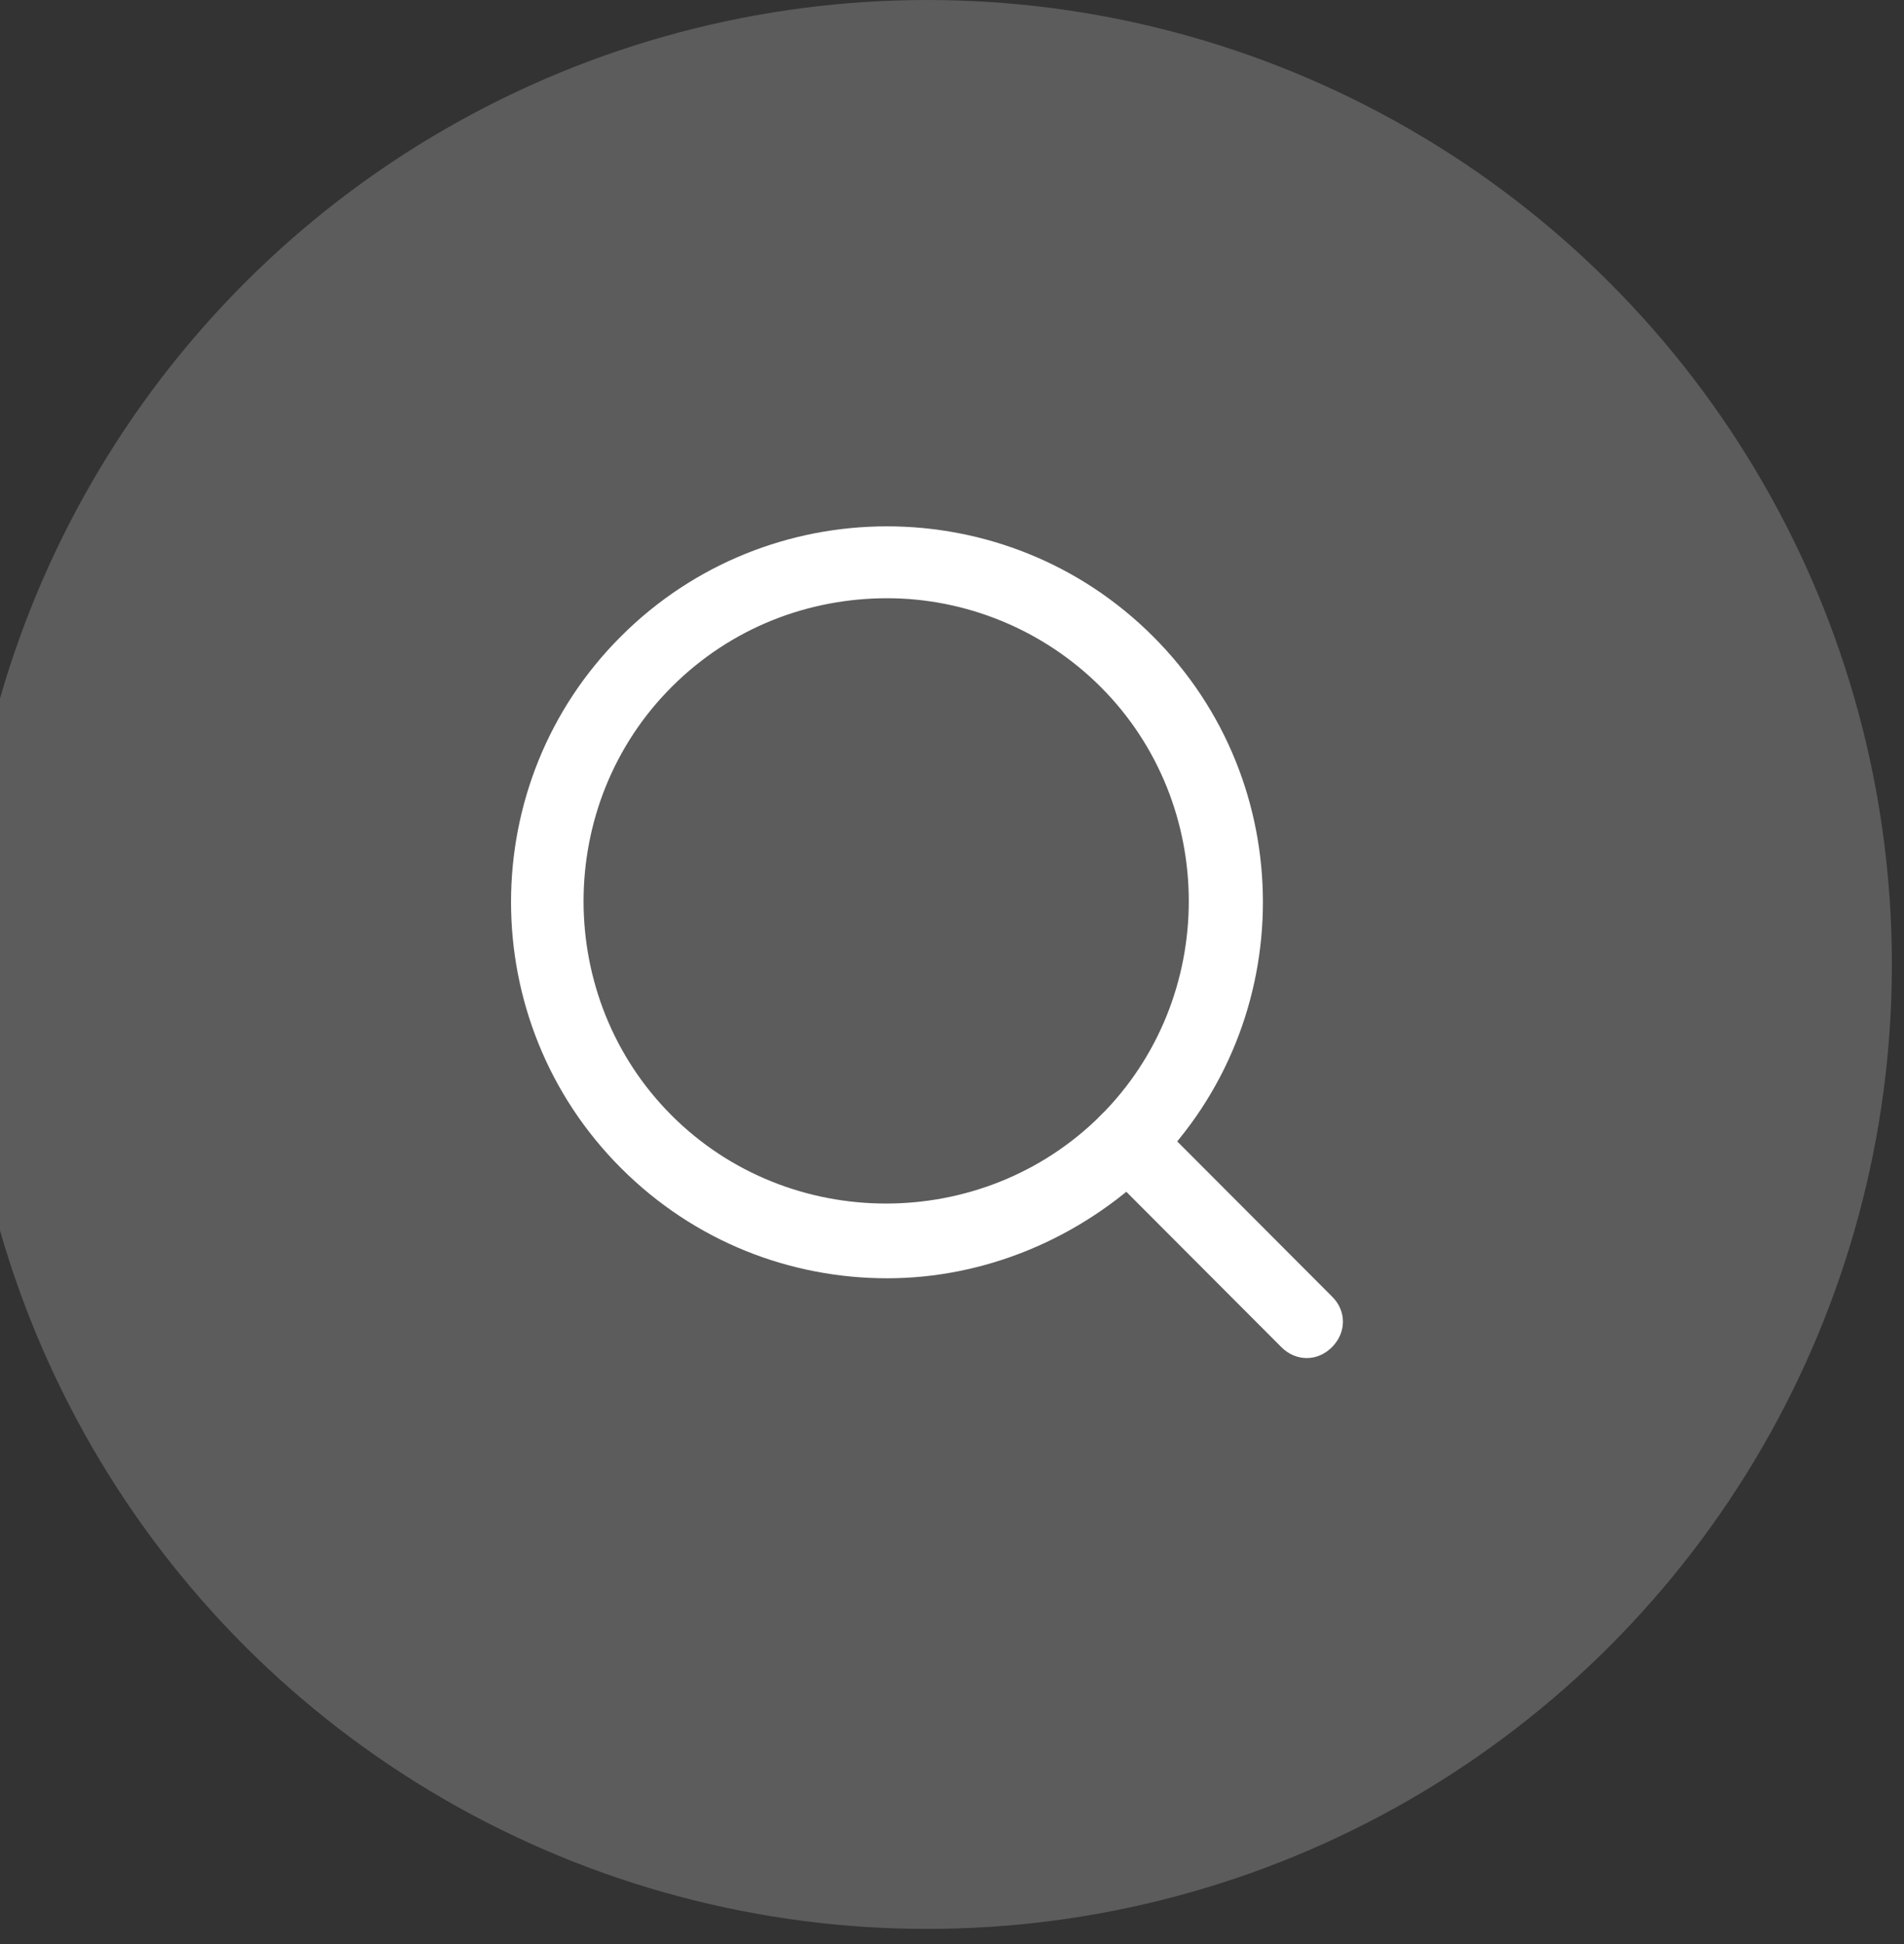 <svg width="47" height="48" viewBox="0 0 47 48" fill="none" xmlns="http://www.w3.org/2000/svg" xmlns:xlink="http://www.w3.org/1999/xlink">
	<rect x="0" y="0" width="47" height="48" fill="#333333" stroke="none"/>
	<desc>
			Created with Pixso.
	</desc>
	<defs/>
	<g opacity="0.2">
		<circle id="椭圆 3" cx="22.889" cy="23.812" r="23.812" fill="#FFFFFF" fill-opacity="1"/>
		<circle id="椭圆 3" cx="22.889" cy="23.812" r="23.312" stroke="#707070" stroke-opacity="0" stroke-width="1"/>
	</g>
	<path id="路径 2" d="M21.9 31.56C19.53 31.56 17.16 30.67 15.33 28.84C11.71 25.22 11.71 19.32 15.33 15.71C18.95 12.09 24.84 12.09 28.46 15.71C32.08 19.32 32.08 25.22 28.46 28.84C26.63 30.62 24.26 31.56 21.9 31.56ZM21.9 14.77C19.98 14.77 18.06 15.48 16.58 16.96C13.68 19.86 13.68 24.64 16.58 27.54C19.48 30.44 24.26 30.44 27.17 27.54C30.07 24.64 30.07 19.86 27.17 16.96C25.74 15.53 23.82 14.77 21.9 14.77Z" fill="#FFFFFF" fill-opacity="1" fill-rule="nonzero"/>
	<path id="路径 2" d="M15.33 28.84C11.71 25.22 11.71 19.32 15.33 15.71C18.95 12.09 24.84 12.09 28.46 15.71C32.08 19.32 32.08 25.22 28.46 28.84C26.63 30.62 24.26 31.56 21.9 31.56C19.53 31.56 17.16 30.67 15.33 28.84ZM16.58 16.96C13.68 19.86 13.68 24.64 16.58 27.54C19.48 30.44 24.26 30.44 27.17 27.54C30.07 24.64 30.07 19.86 27.17 16.96C25.74 15.53 23.82 14.77 21.9 14.77C19.98 14.77 18.06 15.48 16.58 16.96Z" stroke="#707070" stroke-opacity="0" stroke-width="1"/>
	<path id="路径 3" d="M32.26 33.53C32.03 33.53 31.81 33.44 31.63 33.26L27.17 28.79C26.81 28.43 26.81 27.9 27.17 27.54C27.52 27.18 28.06 27.18 28.42 27.54L32.88 32.01C33.24 32.36 33.24 32.9 32.88 33.26C32.7 33.44 32.48 33.53 32.26 33.53Z" fill="#FFFFFF" fill-opacity="1" fill-rule="nonzero"/>
	<path id="路径 3" d="M31.63 33.26L27.17 28.79C26.81 28.43 26.81 27.9 27.17 27.54C27.52 27.18 28.06 27.18 28.42 27.54L32.88 32.01C33.24 32.36 33.24 32.9 32.88 33.26C32.7 33.44 32.48 33.53 32.26 33.53C32.03 33.53 31.81 33.44 31.63 33.26Z" stroke="#707070" stroke-opacity="0" stroke-width="1"/>
</svg>
